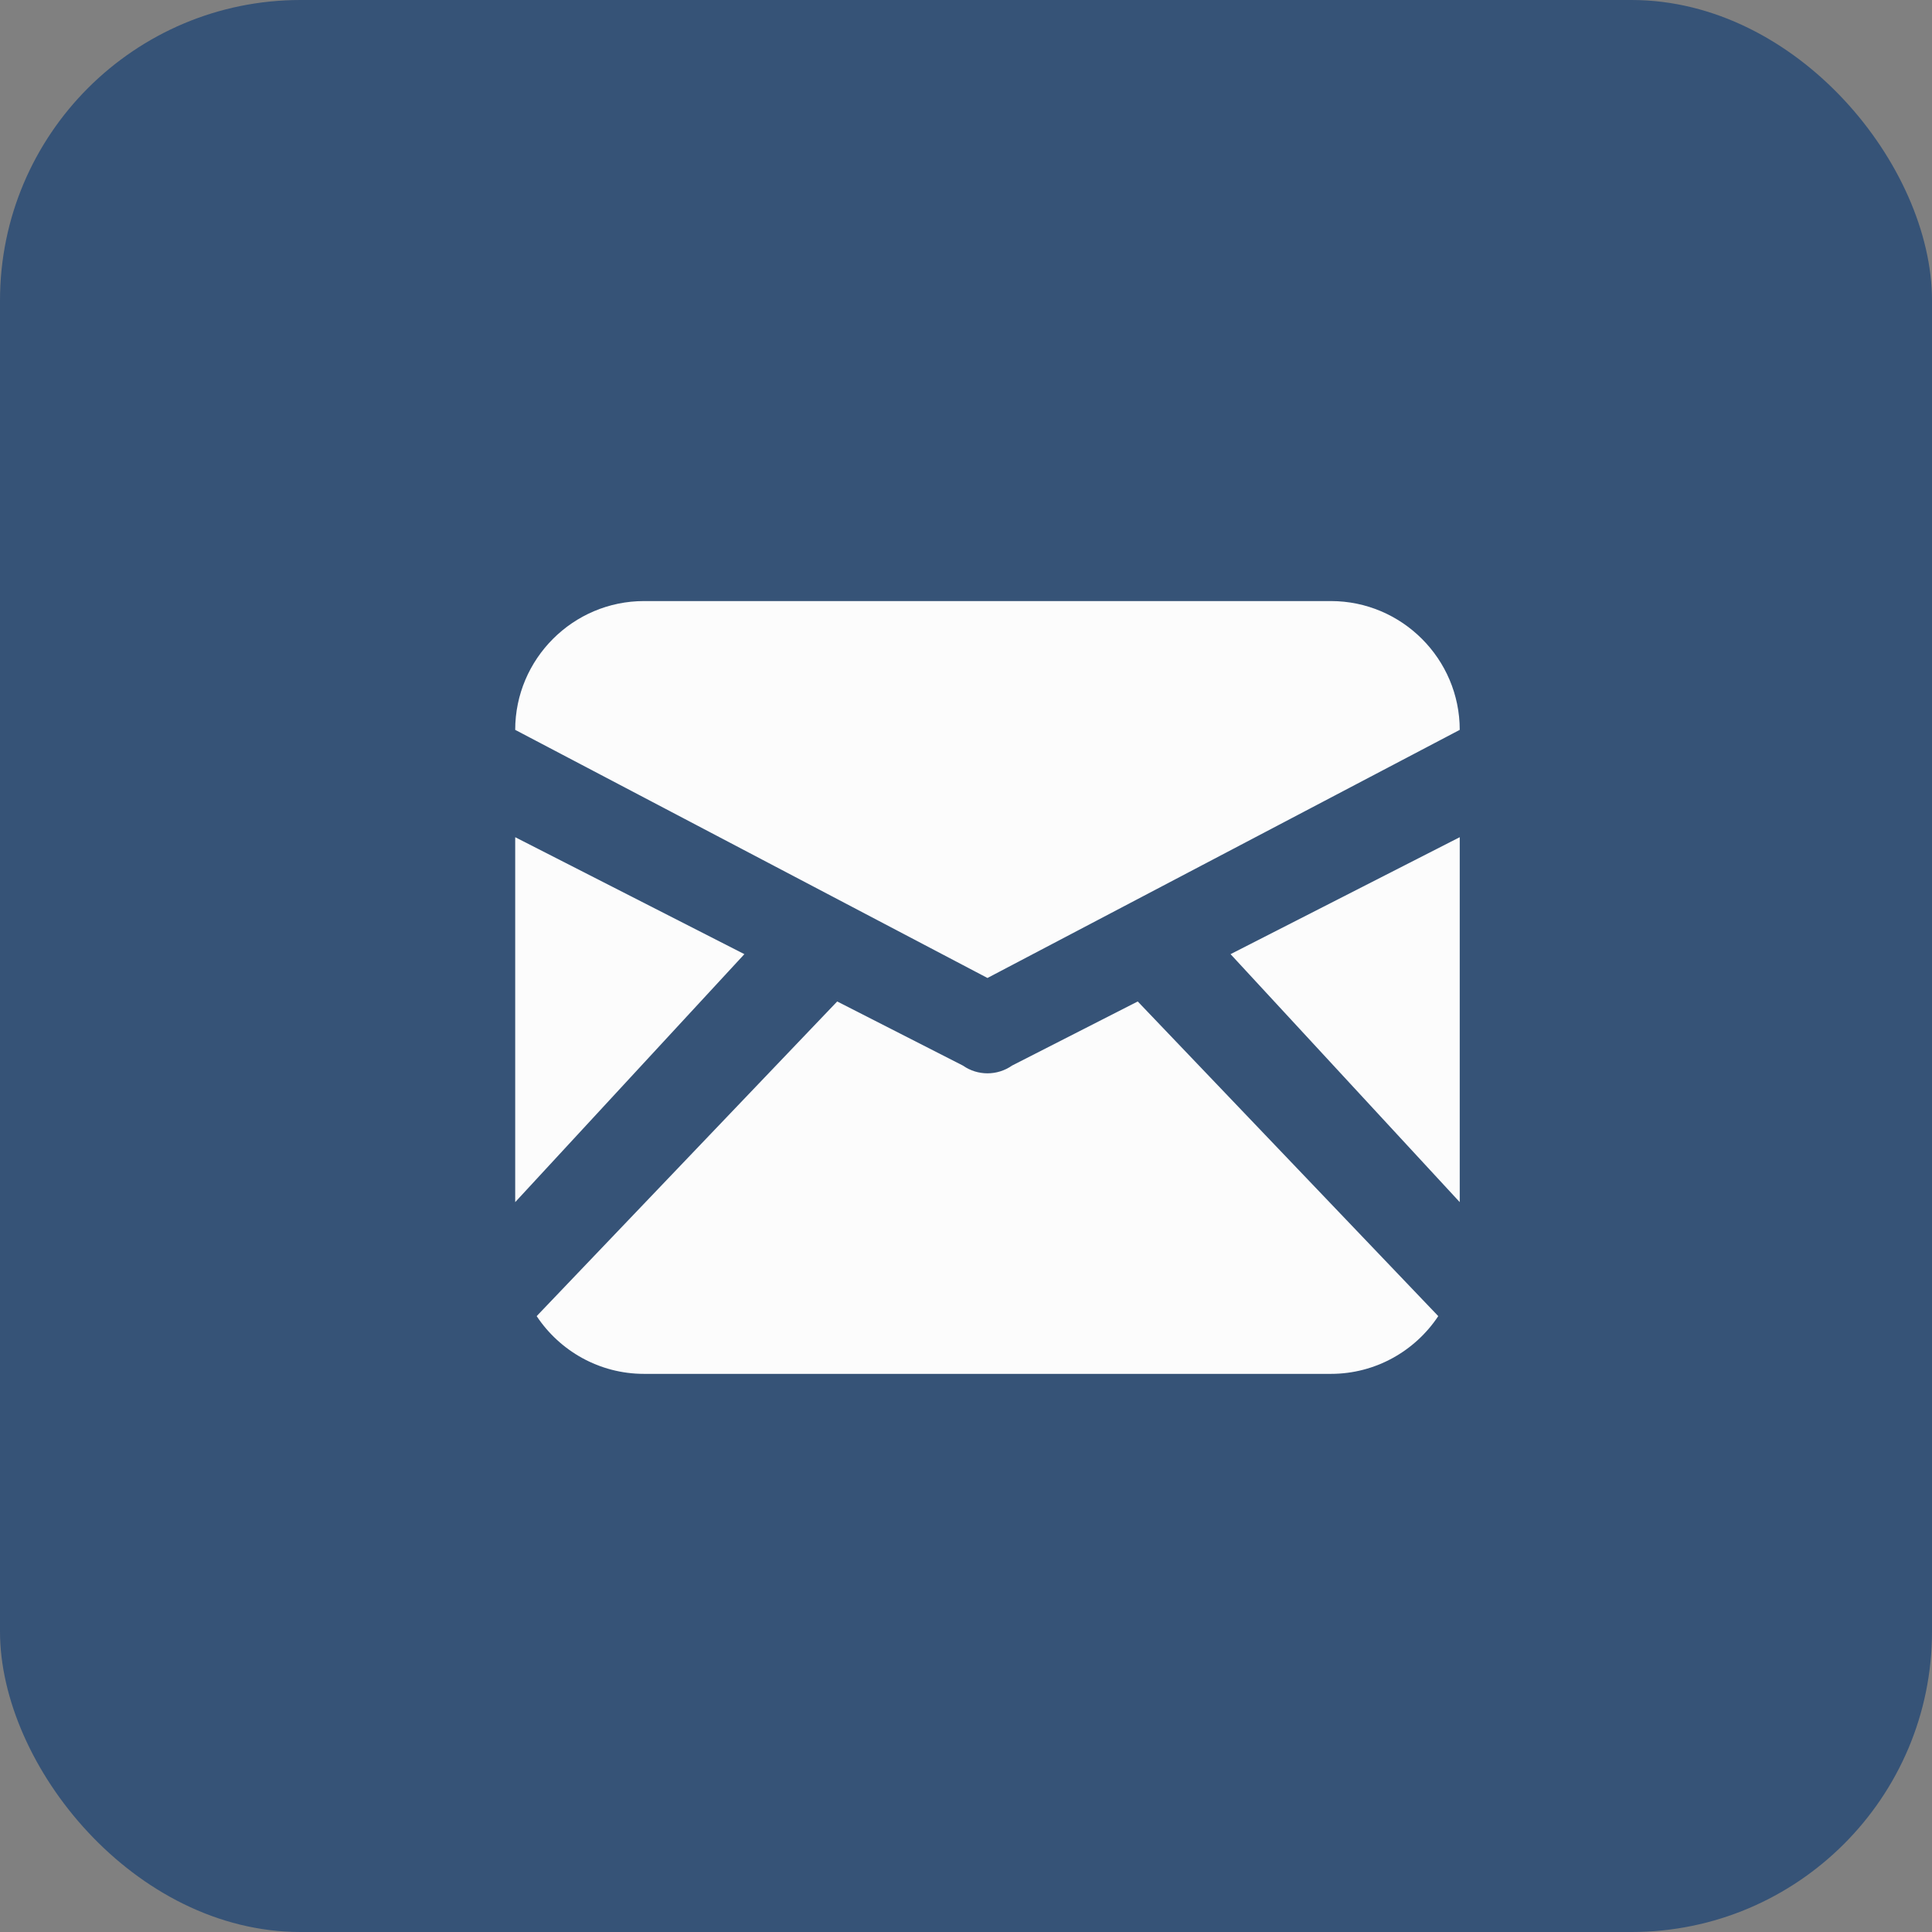 <?xml version="1.0" encoding="UTF-8"?> <svg xmlns="http://www.w3.org/2000/svg" width="45" height="45" viewBox="0 0 45 45" fill="none"><rect x="0" y="0" width="45" height="45" fill="#808080" stroke="none"/> <rect width="45" height="45" rx="7" fill="#365377"></rect> <path fill-rule="evenodd" clip-rule="evenodd" d="M12 17C12 15.348 13.348 14 15 14H31C32.652 14 34 15.348 34 17L23 22.779L12 17ZM12 19.5L12 28L17.338 22.224L12 19.5ZM19.5 23.326L12.5 30.655C13.038 31.465 13.959 32 15 32H31C32.041 32 32.962 31.465 33.5 30.655L26.5 23.326L23.573 24.819C23.229 25.06 22.771 25.06 22.427 24.819L19.5 23.326ZM34 19.5V28L28.662 22.224L34 19.5Z" fill="#FCFCFC"></path> </svg> 